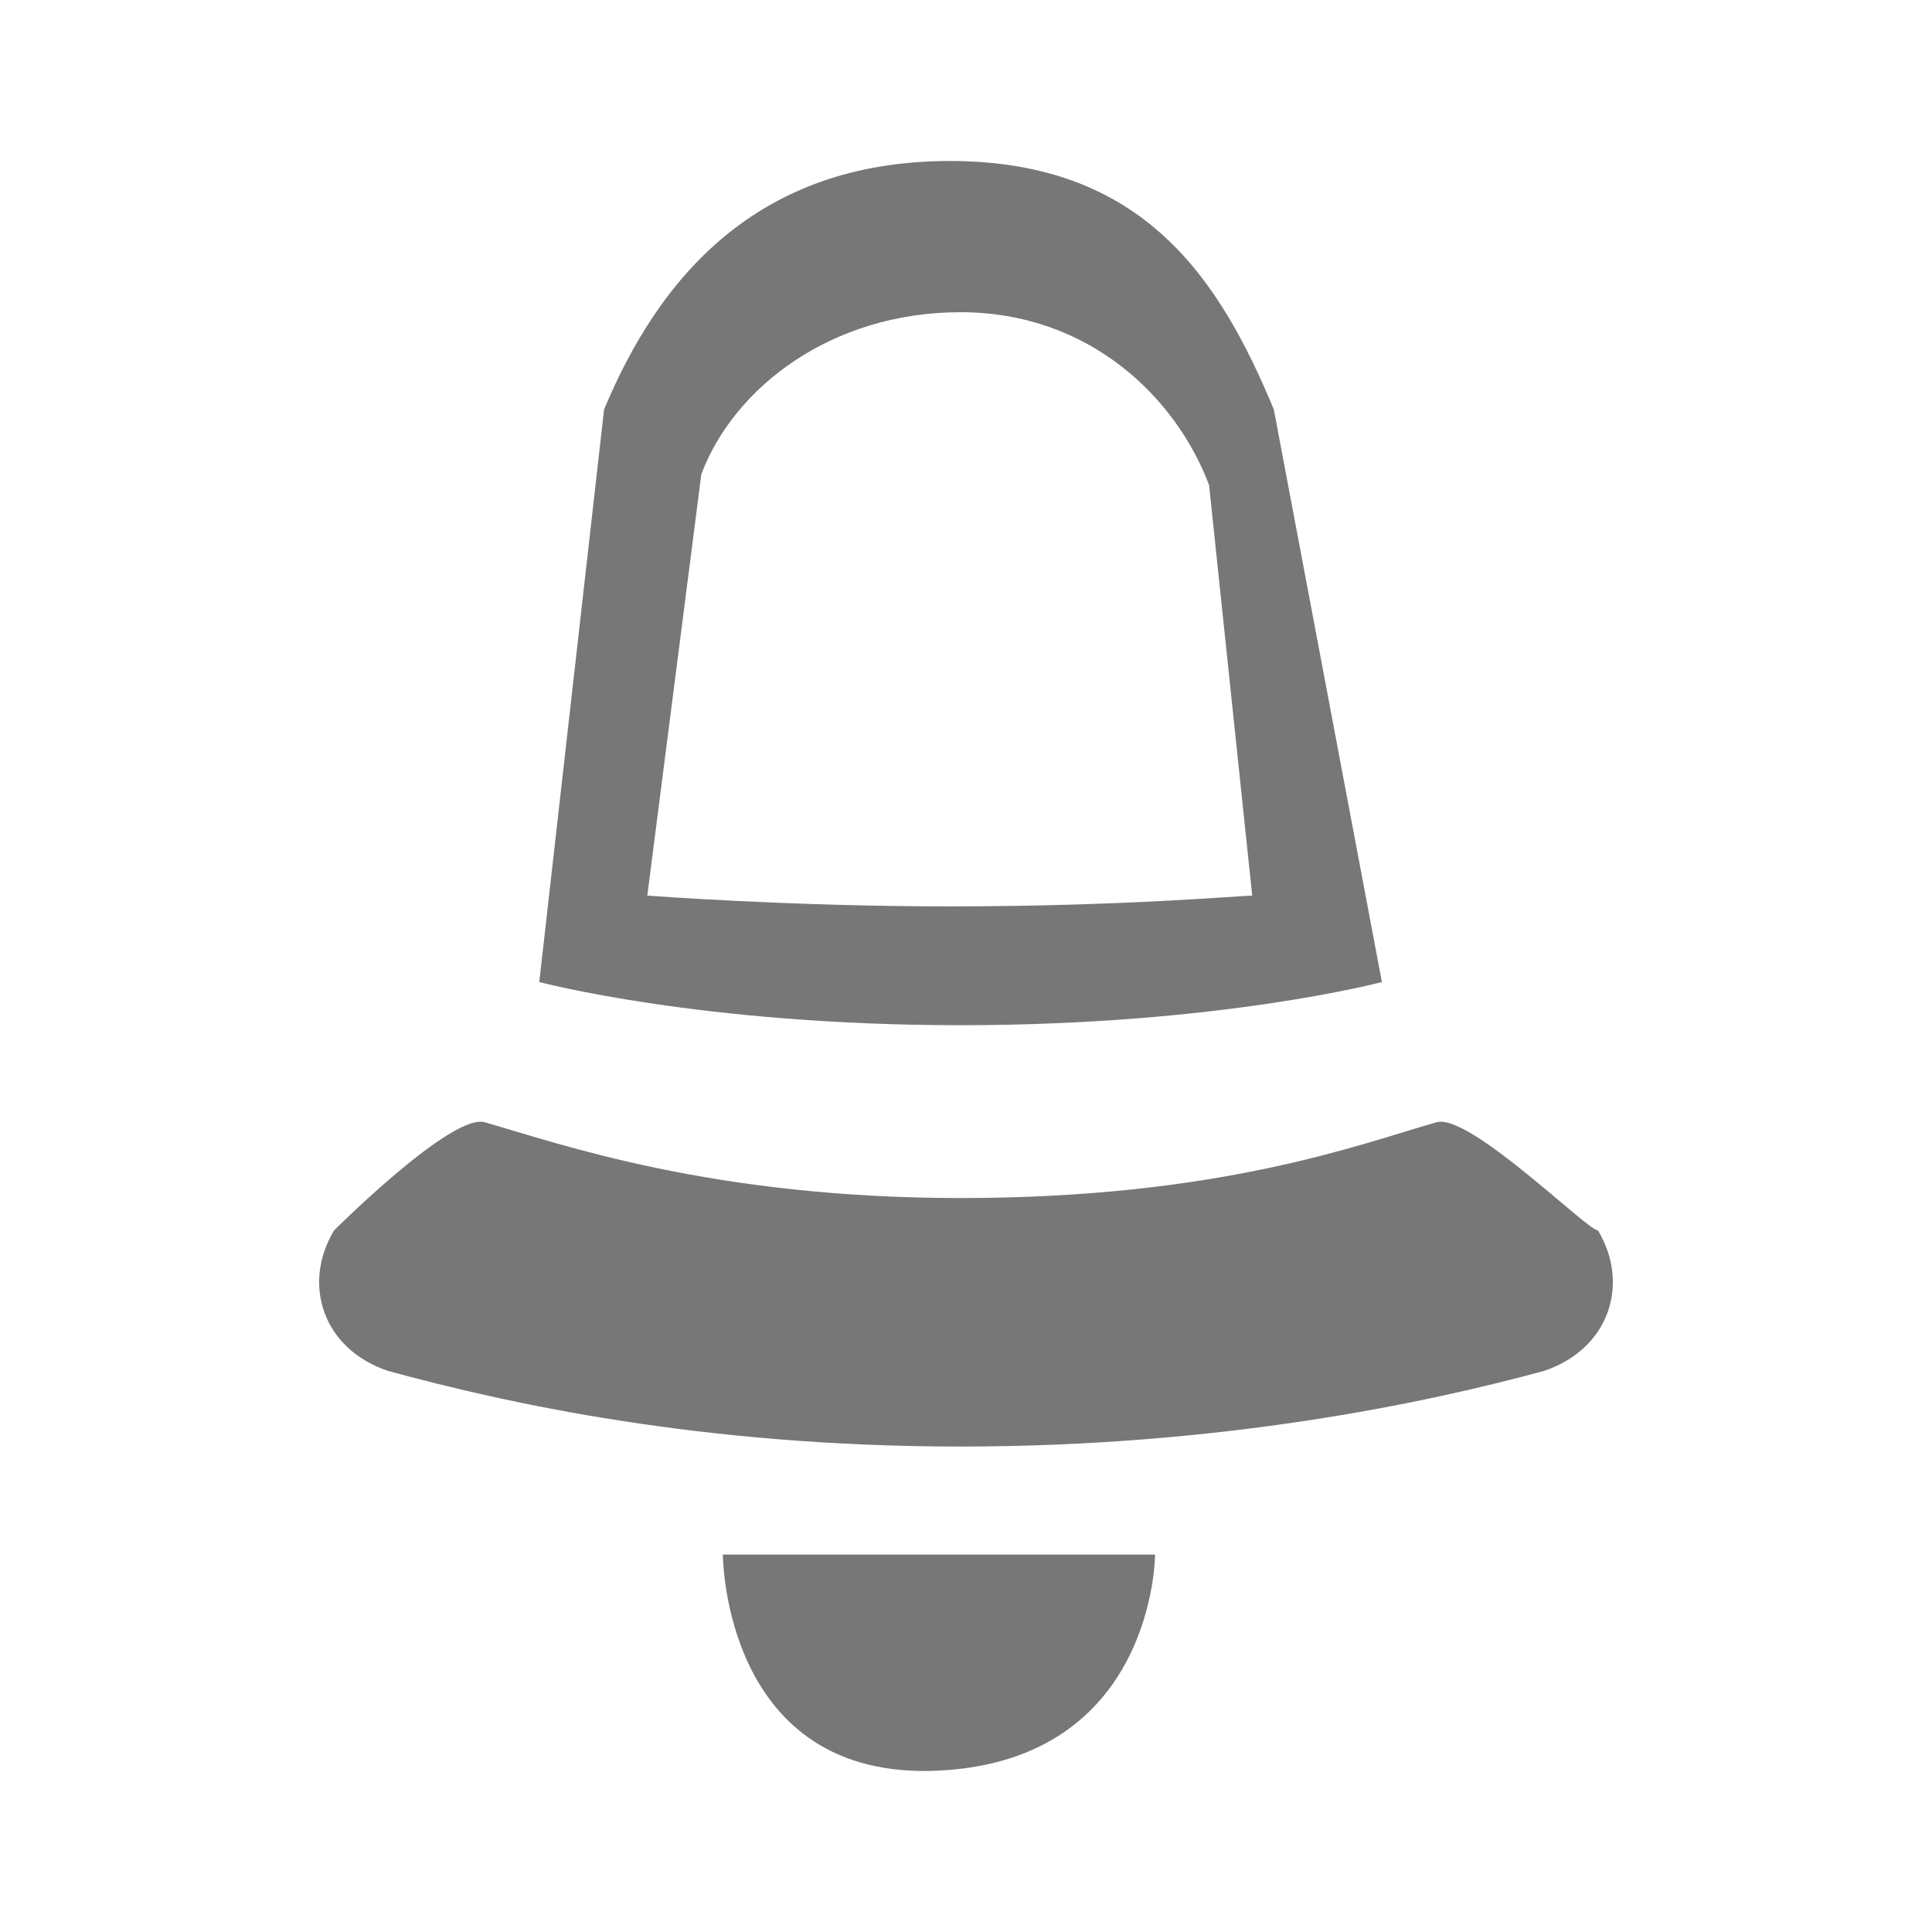 <?xml version="1.0" encoding="utf-8"?>
<!-- Generator: Adobe Illustrator 15.0.0, SVG Export Plug-In . SVG Version: 6.00 Build 0)  -->
<!DOCTYPE svg PUBLIC "-//W3C//DTD SVG 1.1//EN" "http://www.w3.org/Graphics/SVG/1.1/DTD/svg11.dtd">
<svg version="1.1" id="Ebene_1" xmlns="http://www.w3.org/2000/svg" xmlns:xlink="http://www.w3.org/1999/xlink" x="0px" y="0px" width="48px" height="48px" viewBox="0 0 48 48" enable-background="new 0 0 48 48" xml:space="preserve">
<path fill="#E5B768" d="M8.9,23.5" />
<g>
	<path fill="#777777" d="M34.333,24.398l-2.685-14.225C30.307,6.953,28.428,4,23.597,4c-4.832,0-7.247,2.953-8.589,6.173   l-1.61,14.225c0,0,4.026,1.073,10.467,1.073S34.333,24.398,34.333,24.398z M16.082,22.251l1.342-10.468   c0.806-2.147,3.221-4.026,6.441-4.026c3.22,0,5.367,2.147,6.174,4.294l1.072,10.2c-0.268,0-3.219,0.268-7.514,0.268   C19.571,22.519,16.082,22.251,16.082,22.251z" />
	<path fill="#777777" d="M39.702,30.57c-0.269,0-3.224-2.951-4.027-2.684c-1.879,0.537-5.368,1.879-11.81,1.879   c-6.173,0-9.931-1.342-11.809-1.879c-0.805-0.268-3.757,2.684-3.757,2.684c-0.805,1.345-0.269,2.953,1.342,3.49   c2.952,0.806,7.783,1.879,14.225,1.879s11.541-1.073,14.493-1.879C39.969,33.523,40.506,31.915,39.702,30.57z" />
	<path fill="#777777" d="M23.328,43.99c5.369-0.268,5.369-5.367,5.369-5.367H17.96C17.96,38.623,17.96,44.26,23.328,43.99z" />
</g>
</svg>
